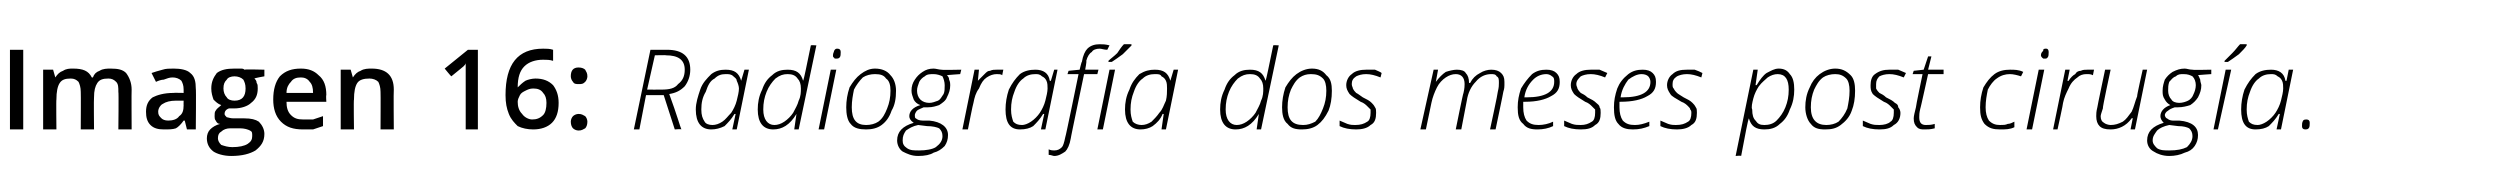 <?xml version="1.0" standalone="no"?><!DOCTYPE svg PUBLIC "-//W3C//DTD SVG 1.1//EN" "http://www.w3.org/Graphics/SVG/1.1/DTD/svg11.dtd"><svg xmlns="http://www.w3.org/2000/svg" version="1.1" width="226px" height="17.4px" viewBox="0 -4 226 17.4" style="top:-4px">  <desc>Imagen 16: Radiografía dos meses post cirugía</desc>  <defs/>  <g id="Polygon95405">    <path d="M 0.9 7.7 L 0.9 0.5 L 2.1 0.5 L 2.1 7.7 L 0.9 7.7 Z M 8.5 7.7 L 7.3 7.7 C 7.3 7.7 7.32 4.32 7.3 4.3 C 7.3 3.9 7.2 3.6 7.1 3.4 C 6.9 3.2 6.7 3.1 6.4 3.1 C 5.9 3.1 5.6 3.2 5.4 3.5 C 5.2 3.8 5.1 4.3 5.1 5 C 5.07 4.96 5.1 7.7 5.1 7.7 L 3.9 7.7 L 3.9 2.3 L 4.8 2.3 L 5 3 C 5 3 5.04 2.96 5 3 C 5.2 2.7 5.4 2.5 5.7 2.4 C 6 2.2 6.3 2.2 6.6 2.2 C 7.5 2.2 8 2.4 8.3 3 C 8.3 3 8.4 3 8.4 3 C 8.5 2.7 8.7 2.5 9 2.4 C 9.3 2.2 9.7 2.2 10 2.2 C 10.7 2.2 11.1 2.3 11.4 2.6 C 11.7 3 11.9 3.5 11.9 4.1 C 11.88 4.13 11.9 7.7 11.9 7.7 L 10.7 7.7 C 10.7 7.7 10.74 4.32 10.7 4.3 C 10.7 3.9 10.7 3.6 10.5 3.4 C 10.3 3.2 10.1 3.1 9.8 3.1 C 9.3 3.1 9 3.2 8.8 3.5 C 8.6 3.8 8.5 4.2 8.5 4.8 C 8.47 4.79 8.5 7.7 8.5 7.7 Z M 16.9 7.7 L 16.7 6.9 C 16.7 6.9 16.65 6.9 16.6 6.9 C 16.4 7.2 16.1 7.5 15.9 7.6 C 15.6 7.7 15.3 7.7 14.8 7.7 C 14.3 7.7 13.9 7.6 13.6 7.3 C 13.3 7 13.2 6.6 13.2 6.1 C 13.2 5.5 13.4 5.1 13.8 4.8 C 14.2 4.6 14.8 4.4 15.7 4.4 C 15.67 4.38 16.6 4.4 16.6 4.4 C 16.6 4.4 16.6 4.06 16.6 4.1 C 16.6 3.7 16.5 3.5 16.4 3.3 C 16.2 3.1 15.9 3 15.6 3 C 15.3 3 15.1 3.1 14.8 3.2 C 14.6 3.2 14.3 3.3 14.1 3.4 C 14.1 3.4 13.7 2.6 13.7 2.6 C 14 2.5 14.3 2.4 14.7 2.3 C 15 2.2 15.3 2.2 15.7 2.2 C 16.3 2.2 16.9 2.3 17.2 2.6 C 17.6 2.9 17.7 3.4 17.7 4 C 17.74 4.01 17.7 7.7 17.7 7.7 L 16.9 7.7 Z M 15.2 6.9 C 15.6 6.9 16 6.8 16.2 6.5 C 16.5 6.3 16.6 6 16.6 5.5 C 16.59 5.54 16.6 5.1 16.6 5.1 C 16.6 5.1 15.89 5.1 15.9 5.1 C 15.4 5.1 15 5.2 14.7 5.4 C 14.5 5.5 14.3 5.8 14.3 6.1 C 14.3 6.4 14.4 6.5 14.6 6.7 C 14.7 6.8 14.9 6.9 15.2 6.9 Z M 23.9 2.3 L 23.9 2.9 C 23.9 2.9 23.03 3.05 23 3.1 C 23.1 3.2 23.2 3.3 23.2 3.5 C 23.3 3.6 23.3 3.8 23.3 4 C 23.3 4.6 23.1 5 22.7 5.3 C 22.4 5.6 21.8 5.8 21.2 5.8 C 21 5.8 20.8 5.8 20.7 5.8 C 20.4 5.9 20.3 6.1 20.3 6.3 C 20.3 6.4 20.4 6.5 20.5 6.6 C 20.6 6.6 20.8 6.7 21.1 6.7 C 21.1 6.7 22.1 6.7 22.1 6.7 C 22.7 6.7 23.1 6.8 23.4 7 C 23.7 7.3 23.9 7.7 23.9 8.1 C 23.9 8.8 23.6 9.2 23.1 9.6 C 22.6 9.9 21.9 10.1 20.9 10.1 C 20.2 10.1 19.6 9.9 19.3 9.7 C 18.9 9.4 18.7 9 18.7 8.5 C 18.7 8.2 18.8 7.9 19 7.7 C 19.2 7.5 19.5 7.3 19.9 7.2 C 19.7 7.2 19.6 7.1 19.5 6.9 C 19.4 6.8 19.4 6.6 19.4 6.5 C 19.4 6.3 19.4 6.1 19.5 6 C 19.6 5.8 19.8 5.7 20 5.5 C 19.7 5.4 19.5 5.2 19.3 5 C 19.2 4.7 19.1 4.4 19.1 4 C 19.1 3.4 19.3 3 19.6 2.6 C 20 2.3 20.5 2.2 21.2 2.2 C 21.4 2.2 21.5 2.2 21.7 2.2 C 21.9 2.2 22 2.2 22.1 2.3 C 22.08 2.25 23.9 2.3 23.9 2.3 Z M 19.7 8.5 C 19.7 8.7 19.8 8.9 20 9.1 C 20.3 9.2 20.6 9.3 21 9.3 C 21.6 9.3 22.1 9.2 22.4 9 C 22.7 8.8 22.8 8.6 22.8 8.3 C 22.8 8 22.8 7.9 22.6 7.8 C 22.4 7.7 22.1 7.6 21.7 7.6 C 21.7 7.6 20.8 7.6 20.8 7.6 C 20.5 7.6 20.2 7.7 20 7.9 C 19.8 8 19.7 8.2 19.7 8.5 Z M 20.2 4 C 20.2 4.3 20.3 4.6 20.5 4.8 C 20.6 5 20.9 5.1 21.2 5.1 C 21.9 5.1 22.2 4.7 22.2 4 C 22.2 3.6 22.1 3.4 22 3.2 C 21.8 3 21.5 2.9 21.2 2.9 C 20.9 2.9 20.6 3 20.5 3.2 C 20.3 3.4 20.2 3.6 20.2 4 Z M 27.4 7.7 C 26.5 7.7 25.9 7.5 25.4 7 C 24.9 6.5 24.7 5.8 24.7 5 C 24.7 4.1 24.9 3.4 25.3 2.9 C 25.8 2.4 26.4 2.2 27.2 2.2 C 27.9 2.2 28.4 2.4 28.8 2.8 C 29.3 3.2 29.5 3.8 29.5 4.6 C 29.46 4.59 29.5 5.2 29.5 5.2 C 29.5 5.2 25.86 5.21 25.9 5.2 C 25.9 5.7 26 6.1 26.3 6.4 C 26.6 6.7 26.9 6.8 27.4 6.8 C 27.7 6.8 28 6.8 28.3 6.8 C 28.6 6.7 28.9 6.6 29.2 6.5 C 29.2 6.5 29.2 7.4 29.2 7.4 C 28.9 7.5 28.6 7.6 28.3 7.7 C 28.1 7.7 27.7 7.7 27.4 7.7 Z M 27.2 3 C 26.8 3 26.5 3.1 26.3 3.4 C 26.1 3.6 25.9 3.9 25.9 4.4 C 25.9 4.4 28.3 4.4 28.3 4.4 C 28.3 3.9 28.2 3.6 28 3.4 C 27.8 3.1 27.5 3 27.2 3 Z M 35.6 7.7 L 34.4 7.7 C 34.4 7.7 34.42 4.33 34.4 4.3 C 34.4 3.9 34.3 3.6 34.2 3.4 C 34 3.2 33.7 3.1 33.4 3.1 C 32.9 3.1 32.5 3.2 32.3 3.5 C 32.1 3.8 32 4.3 32 5 C 31.96 4.96 32 7.7 32 7.7 L 30.8 7.7 L 30.8 2.3 L 31.7 2.3 L 31.9 3 C 31.9 3 31.93 2.96 31.9 3 C 32.1 2.7 32.3 2.5 32.6 2.4 C 32.9 2.2 33.3 2.2 33.6 2.2 C 34.9 2.2 35.6 2.8 35.6 4.1 C 35.57 4.13 35.6 7.7 35.6 7.7 Z M 43.2 7.7 L 42.1 7.7 C 42.1 7.7 42.1 3.04 42.1 3 C 42.1 2.5 42.1 2.1 42.1 1.7 C 42.1 1.8 42 1.9 41.9 2 C 41.8 2.1 41.4 2.4 40.8 2.9 C 40.76 2.89 40.2 2.2 40.2 2.2 L 42.3 0.5 L 43.2 0.5 L 43.2 7.7 Z M 45.7 4.6 C 45.7 1.8 46.8 0.4 49.1 0.4 C 49.4 0.4 49.7 0.4 50 0.5 C 50 0.5 50 1.5 50 1.5 C 49.7 1.4 49.4 1.4 49.1 1.4 C 48.4 1.4 47.8 1.6 47.4 2 C 47 2.4 46.8 3 46.8 3.9 C 46.8 3.9 46.8 3.9 46.8 3.9 C 47 3.7 47.2 3.5 47.5 3.3 C 47.7 3.2 48.1 3.1 48.4 3.1 C 49.1 3.1 49.6 3.3 50 3.7 C 50.3 4.1 50.5 4.6 50.5 5.3 C 50.5 6.1 50.3 6.7 49.9 7.1 C 49.5 7.5 48.9 7.7 48.2 7.7 C 47.7 7.7 47.2 7.6 46.8 7.4 C 46.5 7.1 46.2 6.8 46 6.3 C 45.8 5.8 45.7 5.3 45.7 4.6 Z M 48.1 6.8 C 48.5 6.8 48.8 6.7 49.1 6.4 C 49.3 6.2 49.4 5.8 49.4 5.3 C 49.4 4.9 49.3 4.6 49.1 4.4 C 48.9 4.1 48.6 4 48.2 4 C 47.9 4 47.7 4.1 47.5 4.2 C 47.3 4.3 47.1 4.4 47 4.6 C 46.9 4.8 46.8 5 46.8 5.2 C 46.8 5.6 46.9 6 47.2 6.3 C 47.4 6.6 47.8 6.8 48.1 6.8 Z M 51.6 7 C 51.6 6.8 51.7 6.6 51.8 6.5 C 51.9 6.4 52.1 6.3 52.3 6.3 C 52.6 6.3 52.7 6.4 52.9 6.5 C 53 6.6 53.1 6.8 53.1 7 C 53.1 7.3 53 7.5 52.9 7.6 C 52.7 7.7 52.6 7.8 52.3 7.8 C 52.1 7.8 51.9 7.7 51.8 7.6 C 51.7 7.5 51.6 7.3 51.6 7 Z M 51.6 2.9 C 51.6 2.4 51.8 2.1 52.3 2.1 C 52.6 2.1 52.8 2.2 52.9 2.3 C 53 2.5 53.1 2.6 53.1 2.9 C 53.1 3.1 53 3.3 52.9 3.4 C 52.7 3.6 52.6 3.6 52.3 3.6 C 52.1 3.6 51.9 3.6 51.8 3.4 C 51.7 3.3 51.6 3.1 51.6 2.9 Z M 57.3 7.7 L 58.8 0.5 C 58.8 0.5 60.29 0.51 60.3 0.5 C 61.7 0.5 62.4 1.1 62.4 2.3 C 62.4 2.9 62.2 3.4 61.9 3.8 C 61.5 4.2 61.1 4.4 60.5 4.5 C 61.2 6.4 61.5 7.5 61.6 7.7 C 61.59 7.65 61 7.7 61 7.7 L 60 4.6 L 58.4 4.6 L 57.8 7.7 L 57.3 7.7 Z M 58.5 4.1 C 58.5 4.1 59.78 4.11 59.8 4.1 C 60.5 4.1 61 4 61.3 3.6 C 61.7 3.3 61.9 2.9 61.9 2.3 C 61.9 1.4 61.3 1 60.2 1 C 60.25 0.97 59.2 1 59.2 1 L 58.5 4.1 Z M 64.3 7.7 C 63.4 7.7 62.9 7.1 62.9 5.9 C 62.9 5.3 63.1 4.7 63.3 4.1 C 63.5 3.5 63.9 3.1 64.3 2.7 C 64.7 2.4 65.1 2.3 65.6 2.3 C 66.4 2.3 66.8 2.6 67 3.3 C 67 3.33 67 3.3 67 3.3 L 67.3 2.3 L 67.7 2.3 L 66.6 7.7 L 66.2 7.7 L 66.5 6.3 C 66.5 6.3 66.38 6.31 66.4 6.3 C 66.1 6.8 65.8 7.1 65.5 7.4 C 65.1 7.6 64.7 7.7 64.3 7.7 C 64.3 7.7 64.3 7.7 64.3 7.7 Z M 63.4 5.9 C 63.4 6.4 63.5 6.7 63.7 7 C 63.8 7.2 64.1 7.3 64.4 7.3 C 64.7 7.3 65 7.2 65.3 7 C 65.6 6.8 65.8 6.5 66.1 6.2 C 66.3 5.9 66.5 5.5 66.6 5.1 C 66.7 4.7 66.8 4.3 66.8 4 C 66.8 3.8 66.7 3.5 66.6 3.3 C 66.6 3.1 66.4 3 66.3 2.9 C 66.1 2.7 65.9 2.7 65.6 2.7 C 65.2 2.7 64.9 2.8 64.6 3.1 C 64.2 3.3 64 3.7 63.8 4.3 C 63.5 4.8 63.4 5.3 63.4 5.9 Z M 69.9 7.7 C 69 7.7 68.5 7.1 68.5 5.9 C 68.5 5.3 68.6 4.7 68.9 4.1 C 69.1 3.5 69.4 3.1 69.8 2.8 C 70.2 2.4 70.7 2.3 71.2 2.3 C 72 2.3 72.4 2.6 72.6 3.3 C 72.6 3.3 72.6 3.3 72.6 3.3 C 72.7 3.1 72.9 2 73.3 0.1 C 73.3 0.07 73.8 0.1 73.8 0.1 L 72.2 7.7 L 71.8 7.7 L 72 6.3 C 72 6.3 71.96 6.31 72 6.3 C 71.4 7.3 70.7 7.7 69.9 7.7 C 69.9 7.7 69.9 7.7 69.9 7.7 Z M 69 5.9 C 69 6.8 69.4 7.3 70 7.3 C 70.3 7.3 70.6 7.2 70.9 7 C 71.2 6.8 71.5 6.5 71.7 6.2 C 71.9 5.8 72.1 5.5 72.2 5.1 C 72.4 4.7 72.4 4.3 72.4 4 C 72.4 3.6 72.3 3.3 72.1 3.1 C 71.9 2.8 71.6 2.7 71.2 2.7 C 70.8 2.7 70.5 2.8 70.1 3.1 C 69.8 3.4 69.5 3.8 69.3 4.3 C 69.1 4.8 69 5.3 69 5.9 Z M 74 7.7 L 75.1 2.3 L 75.6 2.3 L 74.5 7.7 L 74 7.7 Z M 75.3 1 C 75.3 0.8 75.4 0.7 75.4 0.6 C 75.5 0.4 75.6 0.4 75.7 0.4 C 75.9 0.4 76 0.5 76 0.7 C 76 0.9 76 1.1 75.9 1.2 C 75.8 1.3 75.7 1.3 75.6 1.3 C 75.5 1.3 75.4 1.3 75.4 1.2 C 75.3 1.2 75.3 1.1 75.3 1 Z M 76.5 5.7 C 76.5 5.1 76.6 4.5 76.8 3.9 C 77.1 3.4 77.4 3 77.8 2.7 C 78.2 2.4 78.6 2.2 79.1 2.2 C 79.7 2.2 80.2 2.4 80.5 2.8 C 80.8 3.1 81 3.6 81 4.2 C 81 4.9 80.9 5.5 80.6 6 C 80.4 6.6 80.1 7 79.7 7.3 C 79.3 7.6 78.8 7.7 78.3 7.7 C 77.7 7.7 77.2 7.6 76.9 7.2 C 76.6 6.9 76.5 6.3 76.5 5.7 Z M 77 5.7 C 77 6.8 77.4 7.3 78.3 7.3 C 78.7 7.3 79.1 7.2 79.4 7 C 79.8 6.7 80 6.3 80.2 5.8 C 80.4 5.3 80.5 4.8 80.5 4.2 C 80.5 3.7 80.4 3.3 80.1 3.1 C 79.9 2.8 79.6 2.7 79.1 2.7 C 78.7 2.7 78.3 2.8 78 3 C 77.7 3.3 77.4 3.7 77.2 4.1 C 77.1 4.6 77 5.1 77 5.7 Z M 81.1 8.7 C 81.1 7.9 81.6 7.4 82.6 7.1 C 82.3 6.9 82.2 6.7 82.2 6.5 C 82.2 6.1 82.5 5.7 83.2 5.5 C 82.9 5.4 82.7 5.2 82.6 5 C 82.5 4.7 82.4 4.5 82.4 4.2 C 82.4 3.8 82.5 3.5 82.7 3.2 C 82.9 2.9 83.1 2.7 83.4 2.5 C 83.7 2.3 84 2.2 84.4 2.2 C 84.6 2.2 84.9 2.3 85.1 2.3 C 85.12 2.34 86.9 2.3 86.9 2.3 L 86.8 2.7 C 86.8 2.7 85.62 2.78 85.6 2.8 C 85.7 2.9 85.8 3 85.8 3.2 C 85.9 3.4 85.9 3.6 85.9 3.7 C 85.9 4.1 85.8 4.4 85.6 4.8 C 85.5 5.1 85.2 5.3 84.9 5.5 C 84.6 5.6 84.3 5.7 83.9 5.7 C 83.7 5.7 83.6 5.7 83.5 5.7 C 83.3 5.8 83 5.9 82.9 6 C 82.8 6.1 82.7 6.3 82.7 6.4 C 82.7 6.5 82.7 6.7 82.8 6.7 C 82.9 6.8 83.1 6.9 83.4 6.9 C 83.4 6.9 84 6.9 84 6.9 C 85.1 7 85.7 7.5 85.7 8.2 C 85.7 8.6 85.6 8.9 85.4 9.2 C 85.1 9.5 84.8 9.7 84.4 9.8 C 84.1 10 83.6 10.1 83 10.1 C 82.4 10.1 82 9.9 81.6 9.7 C 81.3 9.5 81.1 9.1 81.1 8.7 Z M 81.6 8.7 C 81.6 9 81.7 9.2 82 9.4 C 82.3 9.6 82.6 9.6 83.1 9.6 C 83.7 9.6 84.3 9.5 84.6 9.3 C 85 9 85.2 8.7 85.2 8.3 C 85.2 8 85.1 7.8 84.9 7.6 C 84.7 7.5 84.3 7.4 83.8 7.4 C 83.8 7.4 83 7.3 83 7.3 C 82.5 7.4 82.2 7.6 81.9 7.8 C 81.7 8.1 81.6 8.3 81.6 8.7 Z M 82.9 4.2 C 82.9 4.5 83 4.8 83.2 5 C 83.4 5.2 83.7 5.3 84 5.3 C 84.3 5.3 84.5 5.2 84.8 5.1 C 85 5 85.1 4.8 85.3 4.5 C 85.4 4.3 85.4 4 85.4 3.7 C 85.4 3.4 85.3 3.1 85.2 2.9 C 85 2.8 84.7 2.7 84.4 2.7 C 84.1 2.7 83.8 2.7 83.6 2.9 C 83.4 3 83.2 3.2 83.1 3.4 C 83 3.7 82.9 3.9 82.9 4.2 Z M 87 7.7 L 88.1 2.3 L 88.5 2.3 L 88.4 3.3 C 88.4 3.3 88.41 3.35 88.4 3.3 C 88.7 3 88.9 2.8 89 2.7 C 89.2 2.5 89.3 2.4 89.5 2.4 C 89.7 2.3 89.9 2.3 90.1 2.3 C 90.4 2.3 90.6 2.3 90.7 2.3 C 90.7 2.3 90.6 2.8 90.6 2.8 C 90.5 2.7 90.3 2.7 90.1 2.7 C 89.8 2.7 89.5 2.8 89.2 3 C 88.9 3.2 88.7 3.5 88.5 4 C 88.2 4.4 88.1 4.8 88 5.3 C 87.97 5.31 87.5 7.7 87.5 7.7 L 87 7.7 Z M 92.2 7.7 C 91.3 7.7 90.9 7.1 90.9 5.9 C 90.9 5.3 91 4.7 91.2 4.1 C 91.5 3.5 91.8 3.1 92.2 2.7 C 92.6 2.4 93.1 2.3 93.6 2.3 C 94.3 2.3 94.8 2.6 94.9 3.3 C 94.93 3.33 95 3.3 95 3.3 L 95.3 2.3 L 95.6 2.3 L 94.5 7.7 L 94.1 7.7 L 94.4 6.3 C 94.4 6.3 94.31 6.31 94.3 6.3 C 94 6.8 93.7 7.1 93.4 7.4 C 93.1 7.6 92.7 7.7 92.2 7.7 C 92.2 7.7 92.2 7.7 92.2 7.7 Z M 91.4 5.9 C 91.4 6.4 91.5 6.7 91.6 7 C 91.8 7.2 92 7.3 92.4 7.3 C 92.6 7.3 92.9 7.2 93.2 7 C 93.5 6.8 93.8 6.5 94 6.2 C 94.2 5.9 94.4 5.5 94.5 5.1 C 94.6 4.7 94.7 4.3 94.7 4 C 94.7 3.8 94.7 3.5 94.6 3.3 C 94.5 3.1 94.4 3 94.2 2.9 C 94 2.7 93.8 2.7 93.6 2.7 C 93.2 2.7 92.8 2.8 92.5 3.1 C 92.2 3.3 91.9 3.7 91.7 4.3 C 91.5 4.8 91.4 5.3 91.4 5.9 Z M 94.8 9.5 C 95 9.6 95.2 9.6 95.3 9.6 C 95.6 9.6 95.8 9.5 96 9.3 C 96.1 9.2 96.2 8.9 96.3 8.4 C 96.33 8.43 97.5 2.7 97.5 2.7 L 96.5 2.7 L 96.6 2.4 L 97.6 2.3 C 97.6 2.3 97.77 1.56 97.8 1.6 C 97.9 1 98.1 0.6 98.3 0.4 C 98.6 0.1 99 0 99.4 0 C 99.7 0 99.9 0 100.3 0.1 C 100.3 0.1 100.1 0.5 100.1 0.5 C 99.8 0.5 99.6 0.4 99.4 0.4 C 99.1 0.4 98.8 0.5 98.7 0.7 C 98.5 0.8 98.3 1.1 98.2 1.5 C 98.25 1.54 98.1 2.3 98.1 2.3 L 99.3 2.3 L 99.2 2.7 L 98 2.7 C 98 2.7 96.77 8.55 96.8 8.5 C 96.7 9.1 96.5 9.5 96.3 9.7 C 96 9.9 95.7 10.1 95.3 10.1 C 95.2 10.1 95 10 94.8 10 C 94.8 10 94.8 9.5 94.8 9.5 Z M 99.2 7.7 L 100.3 2.3 L 100.8 2.3 L 99.7 7.7 L 99.2 7.7 Z M 100.2 1.6 C 100.2 1.6 100.22 1.49 100.2 1.5 C 100.4 1.3 100.7 1.1 101 0.8 C 101.2 0.5 101.4 0.2 101.6 0 C 101.58 -0.01 102.3 0 102.3 0 C 102.3 0 102.25 0.1 102.3 0.1 C 102.1 0.3 101.8 0.6 101.5 0.9 C 101.1 1.2 100.8 1.4 100.5 1.6 C 100.54 1.59 100.2 1.6 100.2 1.6 Z M 103.1 7.7 C 102.2 7.7 101.7 7.1 101.7 5.9 C 101.7 5.3 101.8 4.7 102.1 4.1 C 102.3 3.5 102.6 3.1 103 2.7 C 103.5 2.4 103.9 2.3 104.4 2.3 C 105.2 2.3 105.6 2.6 105.8 3.3 C 105.76 3.33 105.8 3.3 105.8 3.3 L 106.1 2.3 L 106.5 2.3 L 105.4 7.7 L 105 7.7 L 105.2 6.3 C 105.2 6.3 105.14 6.31 105.1 6.3 C 104.9 6.8 104.6 7.1 104.2 7.4 C 103.9 7.6 103.5 7.7 103.1 7.7 C 103.1 7.7 103.1 7.7 103.1 7.7 Z M 102.2 5.9 C 102.2 6.4 102.3 6.7 102.4 7 C 102.6 7.2 102.9 7.3 103.2 7.3 C 103.5 7.3 103.8 7.2 104.1 7 C 104.3 6.8 104.6 6.5 104.8 6.2 C 105.1 5.9 105.2 5.5 105.4 5.1 C 105.5 4.7 105.5 4.3 105.5 4 C 105.5 3.8 105.5 3.5 105.4 3.3 C 105.3 3.1 105.2 3 105 2.9 C 104.9 2.7 104.7 2.7 104.4 2.7 C 104 2.7 103.6 2.8 103.3 3.1 C 103 3.3 102.7 3.7 102.5 4.3 C 102.3 4.8 102.2 5.3 102.2 5.9 Z M 111.7 7.7 C 110.8 7.7 110.3 7.1 110.3 5.9 C 110.3 5.3 110.4 4.7 110.7 4.1 C 110.9 3.5 111.2 3.1 111.6 2.8 C 112 2.4 112.5 2.3 113 2.3 C 113.8 2.3 114.2 2.6 114.4 3.3 C 114.4 3.3 114.4 3.3 114.4 3.3 C 114.5 3.1 114.7 2 115.1 0.1 C 115.1 0.07 115.6 0.1 115.6 0.1 L 114 7.7 L 113.6 7.7 L 113.8 6.3 C 113.8 6.3 113.77 6.31 113.8 6.3 C 113.2 7.3 112.5 7.7 111.7 7.7 C 111.7 7.7 111.7 7.7 111.7 7.7 Z M 110.8 5.9 C 110.8 6.8 111.2 7.3 111.8 7.3 C 112.1 7.3 112.4 7.2 112.7 7 C 113 6.8 113.3 6.5 113.5 6.2 C 113.7 5.8 113.9 5.5 114 5.1 C 114.2 4.7 114.2 4.3 114.2 4 C 114.2 3.6 114.1 3.3 113.9 3.1 C 113.7 2.8 113.4 2.7 113 2.7 C 112.6 2.7 112.3 2.8 111.9 3.1 C 111.6 3.4 111.3 3.8 111.1 4.3 C 110.9 4.8 110.8 5.3 110.8 5.9 Z M 115.9 5.7 C 115.9 5.1 116 4.5 116.2 3.9 C 116.5 3.4 116.8 3 117.2 2.7 C 117.6 2.4 118.1 2.2 118.6 2.2 C 119.2 2.2 119.6 2.4 119.9 2.8 C 120.3 3.1 120.4 3.6 120.4 4.2 C 120.4 4.9 120.3 5.5 120.1 6 C 119.8 6.6 119.5 7 119.1 7.3 C 118.7 7.6 118.2 7.7 117.7 7.7 C 117.1 7.7 116.7 7.6 116.4 7.2 C 116 6.9 115.9 6.3 115.9 5.7 Z M 116.4 5.7 C 116.4 6.8 116.8 7.3 117.8 7.3 C 118.2 7.3 118.5 7.2 118.9 7 C 119.2 6.7 119.4 6.3 119.6 5.8 C 119.8 5.3 119.9 4.8 119.9 4.2 C 119.9 3.7 119.8 3.3 119.6 3.1 C 119.3 2.8 119 2.7 118.5 2.7 C 118.1 2.7 117.8 2.8 117.5 3 C 117.1 3.3 116.9 3.7 116.7 4.1 C 116.5 4.6 116.4 5.1 116.4 5.7 Z M 122.6 7.7 C 122 7.7 121.5 7.6 121.1 7.4 C 121.1 7.4 121.1 6.9 121.1 6.9 C 121.3 7 121.6 7.1 121.8 7.2 C 122.1 7.3 122.3 7.3 122.5 7.3 C 123 7.3 123.3 7.2 123.6 7 C 123.8 6.9 123.9 6.6 123.9 6.2 C 123.9 6.1 123.9 6 123.9 5.9 C 123.8 5.8 123.7 5.7 123.6 5.6 C 123.5 5.5 123.3 5.3 123 5.2 C 122.5 4.9 122.2 4.7 122 4.5 C 121.8 4.2 121.7 4 121.7 3.7 C 121.7 3.3 121.9 2.9 122.2 2.7 C 122.5 2.4 123 2.3 123.5 2.3 C 123.7 2.3 124 2.3 124.3 2.3 C 124.5 2.4 124.8 2.5 124.9 2.6 C 124.9 2.6 124.8 3 124.8 3 C 124.3 2.8 123.9 2.7 123.5 2.7 C 123.1 2.7 122.8 2.8 122.6 2.9 C 122.3 3.1 122.2 3.3 122.2 3.6 C 122.2 3.8 122.3 3.9 122.3 4 C 122.4 4.2 122.5 4.3 122.6 4.4 C 122.8 4.5 122.9 4.6 123.2 4.8 C 123.6 5 123.8 5.1 124 5.3 C 124.1 5.4 124.2 5.5 124.3 5.7 C 124.4 5.8 124.4 6 124.4 6.2 C 124.4 6.7 124.3 7.1 123.9 7.3 C 123.6 7.6 123.1 7.7 122.6 7.7 C 122.6 7.7 122.6 7.7 122.6 7.7 Z M 128.4 7.7 L 129.6 2.3 L 130 2.3 L 129.8 3.4 C 129.8 3.4 129.82 3.37 129.8 3.4 C 130.1 3 130.4 2.7 130.7 2.5 C 131 2.4 131.4 2.3 131.7 2.3 C 132.1 2.3 132.4 2.4 132.5 2.6 C 132.7 2.8 132.8 3.1 132.8 3.5 C 132.8 3.5 132.9 3.5 132.9 3.5 C 133.1 3.1 133.4 2.8 133.8 2.6 C 134.1 2.4 134.5 2.3 134.8 2.3 C 135.2 2.3 135.5 2.4 135.7 2.6 C 135.9 2.8 136 3 136 3.4 C 136 3.5 136 3.6 136 3.7 C 136 3.8 136 4 135.9 4.3 C 135.92 4.28 135.2 7.7 135.2 7.7 L 134.7 7.7 C 134.7 7.7 135.43 4.33 135.4 4.3 C 135.5 3.9 135.5 3.7 135.5 3.5 C 135.5 3.2 135.5 3 135.3 2.9 C 135.2 2.7 135 2.7 134.8 2.7 C 134.3 2.7 133.8 2.9 133.4 3.4 C 133 3.8 132.7 4.4 132.6 5.1 C 132.59 5.12 132.1 7.7 132.1 7.7 L 131.6 7.7 C 131.6 7.7 132.27 4.36 132.3 4.4 C 132.4 4 132.4 3.7 132.4 3.6 C 132.4 3 132.1 2.7 131.6 2.7 C 131.3 2.7 131 2.8 130.7 3 C 130.4 3.2 130.1 3.5 129.9 3.9 C 129.7 4.3 129.5 4.8 129.4 5.3 C 129.4 5.33 128.9 7.7 128.9 7.7 L 128.4 7.7 Z M 137.2 5.7 C 137.2 5.1 137.3 4.6 137.5 4 C 137.8 3.5 138.1 3.1 138.5 2.7 C 138.9 2.4 139.3 2.3 139.8 2.3 C 140.2 2.3 140.5 2.4 140.7 2.6 C 140.9 2.8 141 3 141 3.4 C 141 4 140.8 4.4 140.2 4.7 C 139.7 5 138.9 5.2 137.9 5.2 C 137.9 5.2 137.7 5.2 137.7 5.2 C 137.7 5.3 137.7 5.5 137.7 5.7 C 137.7 6.2 137.8 6.6 138 6.9 C 138.3 7.2 138.6 7.3 139.1 7.3 C 139.5 7.3 140 7.2 140.4 7 C 140.4 7 140.4 7.4 140.4 7.4 C 140 7.6 139.5 7.7 139 7.7 C 138.4 7.7 138 7.6 137.7 7.2 C 137.3 6.9 137.2 6.4 137.2 5.7 Z M 137.8 4.8 C 137.8 4.8 138 4.8 138 4.8 C 139.7 4.8 140.5 4.3 140.5 3.4 C 140.5 3.2 140.5 3 140.3 2.9 C 140.2 2.8 140 2.7 139.8 2.7 C 139.3 2.7 138.9 2.9 138.6 3.2 C 138.2 3.6 137.9 4.1 137.8 4.8 Z M 142.9 7.7 C 142.3 7.7 141.8 7.6 141.4 7.4 C 141.4 7.4 141.4 6.9 141.4 6.9 C 141.6 7 141.9 7.1 142.1 7.2 C 142.4 7.3 142.6 7.3 142.9 7.3 C 143.3 7.3 143.6 7.2 143.9 7 C 144.1 6.9 144.2 6.6 144.2 6.2 C 144.2 6.1 144.2 6 144.2 5.9 C 144.1 5.8 144 5.7 143.9 5.6 C 143.8 5.5 143.6 5.3 143.3 5.2 C 142.8 4.9 142.5 4.7 142.3 4.5 C 142.1 4.2 142 4 142 3.7 C 142 3.3 142.2 2.9 142.5 2.7 C 142.8 2.4 143.3 2.3 143.8 2.3 C 144 2.3 144.3 2.3 144.6 2.3 C 144.8 2.4 145.1 2.5 145.3 2.6 C 145.3 2.6 145.1 3 145.1 3 C 144.6 2.8 144.2 2.7 143.8 2.7 C 143.4 2.7 143.1 2.8 142.9 2.9 C 142.7 3.1 142.5 3.3 142.5 3.6 C 142.5 3.8 142.6 3.9 142.6 4 C 142.7 4.2 142.8 4.3 142.9 4.4 C 143.1 4.5 143.3 4.6 143.5 4.8 C 143.9 5 144.1 5.1 144.3 5.3 C 144.4 5.4 144.6 5.5 144.6 5.7 C 144.7 5.8 144.7 6 144.7 6.2 C 144.7 6.7 144.6 7.1 144.2 7.3 C 143.9 7.6 143.5 7.7 142.9 7.7 C 142.9 7.7 142.9 7.7 142.9 7.7 Z M 145.9 5.7 C 145.9 5.1 146 4.6 146.2 4 C 146.4 3.5 146.7 3.1 147.2 2.7 C 147.6 2.4 148 2.3 148.5 2.3 C 148.9 2.3 149.2 2.4 149.4 2.6 C 149.6 2.8 149.7 3 149.7 3.4 C 149.7 4 149.5 4.4 148.9 4.7 C 148.4 5 147.6 5.2 146.5 5.2 C 146.5 5.2 146.4 5.2 146.4 5.2 C 146.4 5.3 146.4 5.5 146.4 5.7 C 146.4 6.2 146.5 6.6 146.7 6.9 C 147 7.2 147.3 7.3 147.8 7.3 C 148.2 7.3 148.6 7.2 149.1 7 C 149.1 7 149.1 7.4 149.1 7.4 C 148.6 7.6 148.2 7.7 147.6 7.7 C 147.1 7.7 146.6 7.6 146.3 7.2 C 146 6.9 145.9 6.4 145.9 5.7 Z M 146.5 4.8 C 146.5 4.8 146.7 4.8 146.7 4.8 C 148.4 4.8 149.2 4.3 149.2 3.4 C 149.2 3.2 149.1 3 149 2.9 C 148.9 2.8 148.7 2.7 148.4 2.7 C 148 2.7 147.6 2.9 147.2 3.2 C 146.9 3.6 146.6 4.1 146.5 4.8 Z M 151.6 7.7 C 151 7.7 150.5 7.6 150.1 7.4 C 150.1 7.4 150.1 6.9 150.1 6.9 C 150.3 7 150.6 7.1 150.8 7.2 C 151.1 7.3 151.3 7.3 151.5 7.3 C 152 7.3 152.3 7.2 152.6 7 C 152.8 6.9 152.9 6.6 152.9 6.2 C 152.9 6.1 152.9 6 152.8 5.9 C 152.8 5.8 152.7 5.7 152.6 5.6 C 152.5 5.5 152.3 5.3 152 5.2 C 151.5 4.9 151.1 4.7 151 4.5 C 150.8 4.2 150.7 4 150.7 3.7 C 150.7 3.3 150.9 2.9 151.2 2.7 C 151.5 2.4 151.9 2.3 152.5 2.3 C 152.7 2.3 153 2.3 153.2 2.3 C 153.5 2.4 153.7 2.5 153.9 2.6 C 153.9 2.6 153.8 3 153.8 3 C 153.3 2.8 152.9 2.7 152.5 2.7 C 152.1 2.7 151.8 2.8 151.6 2.9 C 151.3 3.1 151.2 3.3 151.2 3.6 C 151.2 3.8 151.2 3.9 151.3 4 C 151.4 4.2 151.5 4.3 151.6 4.4 C 151.7 4.5 151.9 4.6 152.2 4.8 C 152.6 5 152.8 5.1 153 5.3 C 153.1 5.4 153.2 5.5 153.3 5.7 C 153.4 5.8 153.4 6 153.4 6.2 C 153.4 6.7 153.3 7.1 152.9 7.3 C 152.6 7.6 152.1 7.7 151.6 7.7 C 151.6 7.7 151.6 7.7 151.6 7.7 Z M 156.9 10.1 L 158.5 2.3 L 158.9 2.3 L 158.7 3.7 C 158.7 3.7 158.76 3.68 158.8 3.7 C 159.1 3.2 159.4 2.8 159.7 2.6 C 160.1 2.4 160.4 2.2 160.8 2.2 C 161.3 2.2 161.6 2.4 161.8 2.7 C 162.1 3 162.2 3.5 162.2 4.1 C 162.2 4.7 162.1 5.3 161.8 5.9 C 161.6 6.5 161.3 6.9 160.9 7.2 C 160.5 7.6 160 7.7 159.5 7.7 C 158.7 7.7 158.3 7.4 158.1 6.7 C 158.1 6.7 158.1 6.7 158.1 6.7 C 158 6.9 157.8 8 157.4 10.1 C 157.38 10.05 156.9 10.1 156.9 10.1 Z M 158.4 5.9 C 158.4 6.4 158.5 6.7 158.7 6.9 C 158.9 7.2 159.1 7.3 159.5 7.3 C 159.9 7.3 160.3 7.2 160.6 6.9 C 160.9 6.6 161.2 6.2 161.4 5.7 C 161.6 5.2 161.7 4.7 161.7 4.1 C 161.7 3.2 161.4 2.7 160.7 2.7 C 160.4 2.7 160.1 2.8 159.8 3 C 159.6 3.2 159.3 3.4 159 3.8 C 158.8 4.1 158.6 4.5 158.5 4.9 C 158.4 5.3 158.3 5.7 158.4 5.9 Z M 163.2 5.7 C 163.2 5.1 163.3 4.5 163.6 3.9 C 163.8 3.4 164.1 3 164.5 2.7 C 164.9 2.4 165.4 2.2 165.9 2.2 C 166.5 2.2 166.9 2.4 167.3 2.8 C 167.6 3.1 167.7 3.6 167.7 4.2 C 167.7 4.9 167.6 5.5 167.4 6 C 167.2 6.6 166.8 7 166.4 7.3 C 166 7.6 165.6 7.7 165 7.7 C 164.4 7.7 164 7.6 163.7 7.2 C 163.4 6.9 163.2 6.3 163.2 5.7 Z M 163.7 5.7 C 163.7 6.8 164.2 7.3 165.1 7.3 C 165.5 7.3 165.9 7.2 166.2 7 C 166.5 6.7 166.8 6.3 167 5.8 C 167.1 5.3 167.2 4.8 167.2 4.2 C 167.2 3.7 167.1 3.3 166.9 3.1 C 166.6 2.8 166.3 2.7 165.9 2.7 C 165.5 2.7 165.1 2.8 164.8 3 C 164.4 3.3 164.2 3.7 164 4.1 C 163.8 4.6 163.7 5.1 163.7 5.7 Z M 169.9 7.7 C 169.3 7.7 168.8 7.6 168.4 7.4 C 168.4 7.4 168.4 6.9 168.4 6.9 C 168.6 7 168.9 7.1 169.1 7.2 C 169.4 7.3 169.6 7.3 169.9 7.3 C 170.3 7.3 170.7 7.2 170.9 7 C 171.1 6.9 171.2 6.6 171.2 6.2 C 171.2 6.1 171.2 6 171.2 5.9 C 171.1 5.8 171 5.7 170.9 5.6 C 170.8 5.5 170.6 5.3 170.3 5.2 C 169.8 4.9 169.5 4.7 169.3 4.5 C 169.1 4.2 169.1 4 169.1 3.7 C 169.1 3.3 169.2 2.9 169.5 2.7 C 169.9 2.4 170.3 2.3 170.8 2.3 C 171 2.3 171.3 2.3 171.6 2.3 C 171.8 2.4 172.1 2.5 172.3 2.6 C 172.3 2.6 172.1 3 172.1 3 C 171.6 2.8 171.2 2.7 170.8 2.7 C 170.4 2.7 170.1 2.8 169.9 2.9 C 169.7 3.1 169.6 3.3 169.6 3.6 C 169.6 3.8 169.6 3.9 169.6 4 C 169.7 4.2 169.8 4.3 169.9 4.4 C 170.1 4.5 170.3 4.6 170.5 4.8 C 170.9 5 171.1 5.1 171.3 5.3 C 171.5 5.4 171.6 5.5 171.6 5.7 C 171.7 5.8 171.8 6 171.8 6.2 C 171.8 6.7 171.6 7.1 171.2 7.3 C 170.9 7.6 170.5 7.7 169.9 7.7 C 169.9 7.7 169.9 7.7 169.9 7.7 Z M 172.9 2.7 L 173 2.4 L 173.9 2.3 L 174.3 1.1 L 174.6 1.1 L 174.3 2.3 L 175.7 2.3 L 175.7 2.7 L 174.3 2.7 C 174.3 2.7 173.61 5.84 173.6 5.8 C 173.5 6.2 173.5 6.4 173.5 6.6 C 173.5 7.1 173.7 7.3 174.1 7.3 C 174.3 7.3 174.6 7.3 174.9 7.2 C 174.9 7.2 174.9 7.6 174.9 7.6 C 174.5 7.7 174.3 7.7 174 7.7 C 173.7 7.7 173.5 7.7 173.3 7.5 C 173.1 7.3 173 7.1 173 6.7 C 173 6.5 173.1 6.1 173.2 5.7 C 173.17 5.7 173.8 2.7 173.8 2.7 L 172.9 2.7 Z M 179 5.7 C 179 5.1 179.1 4.5 179.3 3.9 C 179.6 3.4 179.9 3 180.3 2.7 C 180.7 2.4 181.2 2.3 181.7 2.3 C 182.1 2.3 182.5 2.3 182.9 2.5 C 182.9 2.5 182.7 2.9 182.7 2.9 C 182.4 2.8 182 2.7 181.7 2.7 C 181.3 2.7 180.9 2.8 180.5 3.1 C 180.2 3.3 179.9 3.7 179.7 4.1 C 179.6 4.6 179.5 5.1 179.5 5.7 C 179.5 6.2 179.6 6.6 179.8 6.9 C 180.1 7.2 180.4 7.3 180.8 7.3 C 181.1 7.3 181.3 7.3 181.5 7.2 C 181.7 7.2 181.9 7.1 182.1 7 C 182.1 7 182.1 7.5 182.1 7.5 C 181.7 7.7 181.3 7.7 180.8 7.7 C 180.2 7.7 179.8 7.6 179.4 7.2 C 179.1 6.8 179 6.4 179 5.7 Z M 183.2 7.7 L 184.3 2.3 L 184.8 2.3 L 183.7 7.7 L 183.2 7.7 Z M 184.5 1 C 184.5 0.8 184.6 0.7 184.7 0.6 C 184.7 0.4 184.8 0.4 185 0.4 C 185.1 0.4 185.2 0.5 185.2 0.7 C 185.2 0.9 185.2 1.1 185.1 1.2 C 185 1.3 185 1.3 184.8 1.3 C 184.7 1.3 184.7 1.3 184.6 1.2 C 184.6 1.2 184.5 1.1 184.5 1 Z M 185.6 7.7 L 186.7 2.3 L 187.1 2.3 L 186.9 3.3 C 186.9 3.3 186.98 3.35 187 3.3 C 187.2 3 187.4 2.8 187.6 2.7 C 187.7 2.5 187.9 2.4 188.1 2.4 C 188.3 2.3 188.5 2.3 188.7 2.3 C 188.9 2.3 189.1 2.3 189.3 2.3 C 189.3 2.3 189.2 2.8 189.2 2.8 C 189 2.7 188.9 2.7 188.6 2.7 C 188.3 2.7 188 2.8 187.8 3 C 187.5 3.2 187.2 3.5 187 4 C 186.8 4.4 186.6 4.8 186.5 5.3 C 186.53 5.31 186 7.7 186 7.7 L 185.6 7.7 Z M 189.5 6.5 C 189.5 6.3 189.5 6.1 189.6 5.7 C 189.58 5.71 190.3 2.3 190.3 2.3 L 190.8 2.3 C 190.8 2.3 190.05 5.75 190.1 5.8 C 190 6.1 189.9 6.4 189.9 6.5 C 189.9 6.8 190 7 190.2 7.1 C 190.3 7.2 190.6 7.3 190.8 7.3 C 191.2 7.3 191.5 7.2 191.9 7 C 192.2 6.8 192.4 6.5 192.7 6.1 C 192.9 5.7 193 5.2 193.2 4.7 C 193.15 4.71 193.7 2.3 193.7 2.3 L 194.1 2.3 L 193 7.7 L 192.6 7.7 L 192.8 6.7 C 192.8 6.7 192.73 6.65 192.7 6.7 C 192.2 7.4 191.5 7.7 190.8 7.7 C 190.3 7.7 190 7.6 189.8 7.4 C 189.6 7.2 189.5 6.9 189.5 6.5 Z M 194.1 8.7 C 194.1 7.9 194.6 7.4 195.6 7.1 C 195.4 6.9 195.3 6.7 195.3 6.5 C 195.3 6.1 195.6 5.7 196.2 5.5 C 196 5.4 195.8 5.2 195.7 5 C 195.5 4.7 195.5 4.5 195.5 4.2 C 195.5 3.8 195.6 3.5 195.7 3.2 C 195.9 2.9 196.1 2.7 196.4 2.5 C 196.8 2.3 197.1 2.2 197.5 2.2 C 197.7 2.2 197.9 2.3 198.2 2.3 C 198.17 2.34 199.9 2.3 199.9 2.3 L 199.9 2.7 C 199.9 2.7 198.67 2.78 198.7 2.8 C 198.8 2.9 198.8 3 198.9 3.2 C 198.9 3.4 199 3.6 199 3.7 C 199 4.1 198.9 4.4 198.7 4.8 C 198.5 5.1 198.3 5.3 198 5.5 C 197.7 5.6 197.3 5.7 196.9 5.7 C 196.7 5.7 196.6 5.7 196.6 5.7 C 196.3 5.8 196.1 5.9 196 6 C 195.8 6.1 195.7 6.3 195.7 6.4 C 195.7 6.5 195.8 6.7 195.9 6.7 C 196 6.8 196.2 6.9 196.4 6.9 C 196.4 6.9 197 6.9 197 6.9 C 198.2 7 198.7 7.5 198.7 8.2 C 198.7 8.6 198.6 8.9 198.4 9.2 C 198.2 9.5 197.9 9.7 197.5 9.8 C 197.1 10 196.6 10.1 196.1 10.1 C 195.5 10.1 195 9.9 194.7 9.7 C 194.3 9.5 194.1 9.1 194.1 8.7 Z M 194.6 8.7 C 194.6 9 194.8 9.2 195 9.4 C 195.3 9.6 195.7 9.6 196.1 9.6 C 196.8 9.6 197.3 9.5 197.7 9.3 C 198 9 198.2 8.7 198.2 8.3 C 198.2 8 198.1 7.8 197.9 7.6 C 197.7 7.5 197.4 7.4 196.9 7.4 C 196.9 7.4 196.1 7.3 196.1 7.3 C 195.6 7.4 195.2 7.6 195 7.8 C 194.8 8.1 194.6 8.3 194.6 8.7 Z M 196 4.2 C 196 4.5 196.1 4.8 196.3 5 C 196.4 5.2 196.7 5.3 197 5.3 C 197.3 5.3 197.6 5.2 197.8 5.1 C 198 5 198.2 4.8 198.3 4.5 C 198.4 4.3 198.5 4 198.5 3.7 C 198.5 3.4 198.4 3.1 198.2 2.9 C 198 2.8 197.8 2.7 197.4 2.7 C 197.1 2.7 196.9 2.7 196.7 2.9 C 196.4 3 196.3 3.2 196.1 3.4 C 196 3.7 196 3.9 196 4.2 Z M 200.1 7.7 L 201.2 2.3 L 201.7 2.3 L 200.5 7.7 L 200.1 7.7 Z M 201.1 1.6 C 201.1 1.6 201.09 1.49 201.1 1.5 C 201.3 1.3 201.5 1.1 201.8 0.8 C 202.1 0.5 202.3 0.2 202.5 0 C 202.45 -0.01 203.1 0 203.1 0 C 203.1 0 203.12 0.1 203.1 0.1 C 203 0.3 202.7 0.6 202.4 0.9 C 202 1.2 201.7 1.4 201.4 1.6 C 201.41 1.59 201.1 1.6 201.1 1.6 Z M 203.9 7.7 C 203 7.7 202.6 7.1 202.6 5.9 C 202.6 5.3 202.7 4.7 202.9 4.1 C 203.2 3.5 203.5 3.1 203.9 2.7 C 204.3 2.4 204.8 2.3 205.3 2.3 C 206 2.3 206.5 2.6 206.6 3.3 C 206.63 3.33 206.7 3.3 206.7 3.3 L 206.9 2.3 L 207.3 2.3 L 206.2 7.7 L 205.8 7.7 L 206.1 6.3 C 206.1 6.3 206.01 6.31 206 6.3 C 205.7 6.8 205.4 7.1 205.1 7.4 C 204.8 7.6 204.4 7.7 203.9 7.7 C 203.9 7.7 203.9 7.7 203.9 7.7 Z M 203.1 5.9 C 203.1 6.4 203.2 6.7 203.3 7 C 203.5 7.2 203.7 7.3 204.1 7.3 C 204.3 7.3 204.6 7.2 204.9 7 C 205.2 6.8 205.5 6.5 205.7 6.2 C 205.9 5.9 206.1 5.5 206.2 5.1 C 206.3 4.7 206.4 4.3 206.4 4 C 206.4 3.8 206.4 3.5 206.3 3.3 C 206.2 3.1 206.1 3 205.9 2.9 C 205.7 2.7 205.5 2.7 205.3 2.7 C 204.9 2.7 204.5 2.8 204.2 3.1 C 203.9 3.3 203.6 3.7 203.4 4.3 C 203.2 4.8 203.1 5.3 203.1 5.9 Z M 208.4 7.7 C 208.2 7.7 208.1 7.6 208.1 7.4 C 208.1 7.2 208.1 7.1 208.2 6.9 C 208.3 6.8 208.4 6.8 208.5 6.8 C 208.7 6.8 208.8 6.9 208.8 7.1 C 208.8 7.3 208.8 7.5 208.7 7.6 C 208.6 7.7 208.5 7.7 208.4 7.7 C 208.4 7.7 208.4 7.7 208.4 7.7 Z " stroke="none" fill="#000"/>  </g></svg>